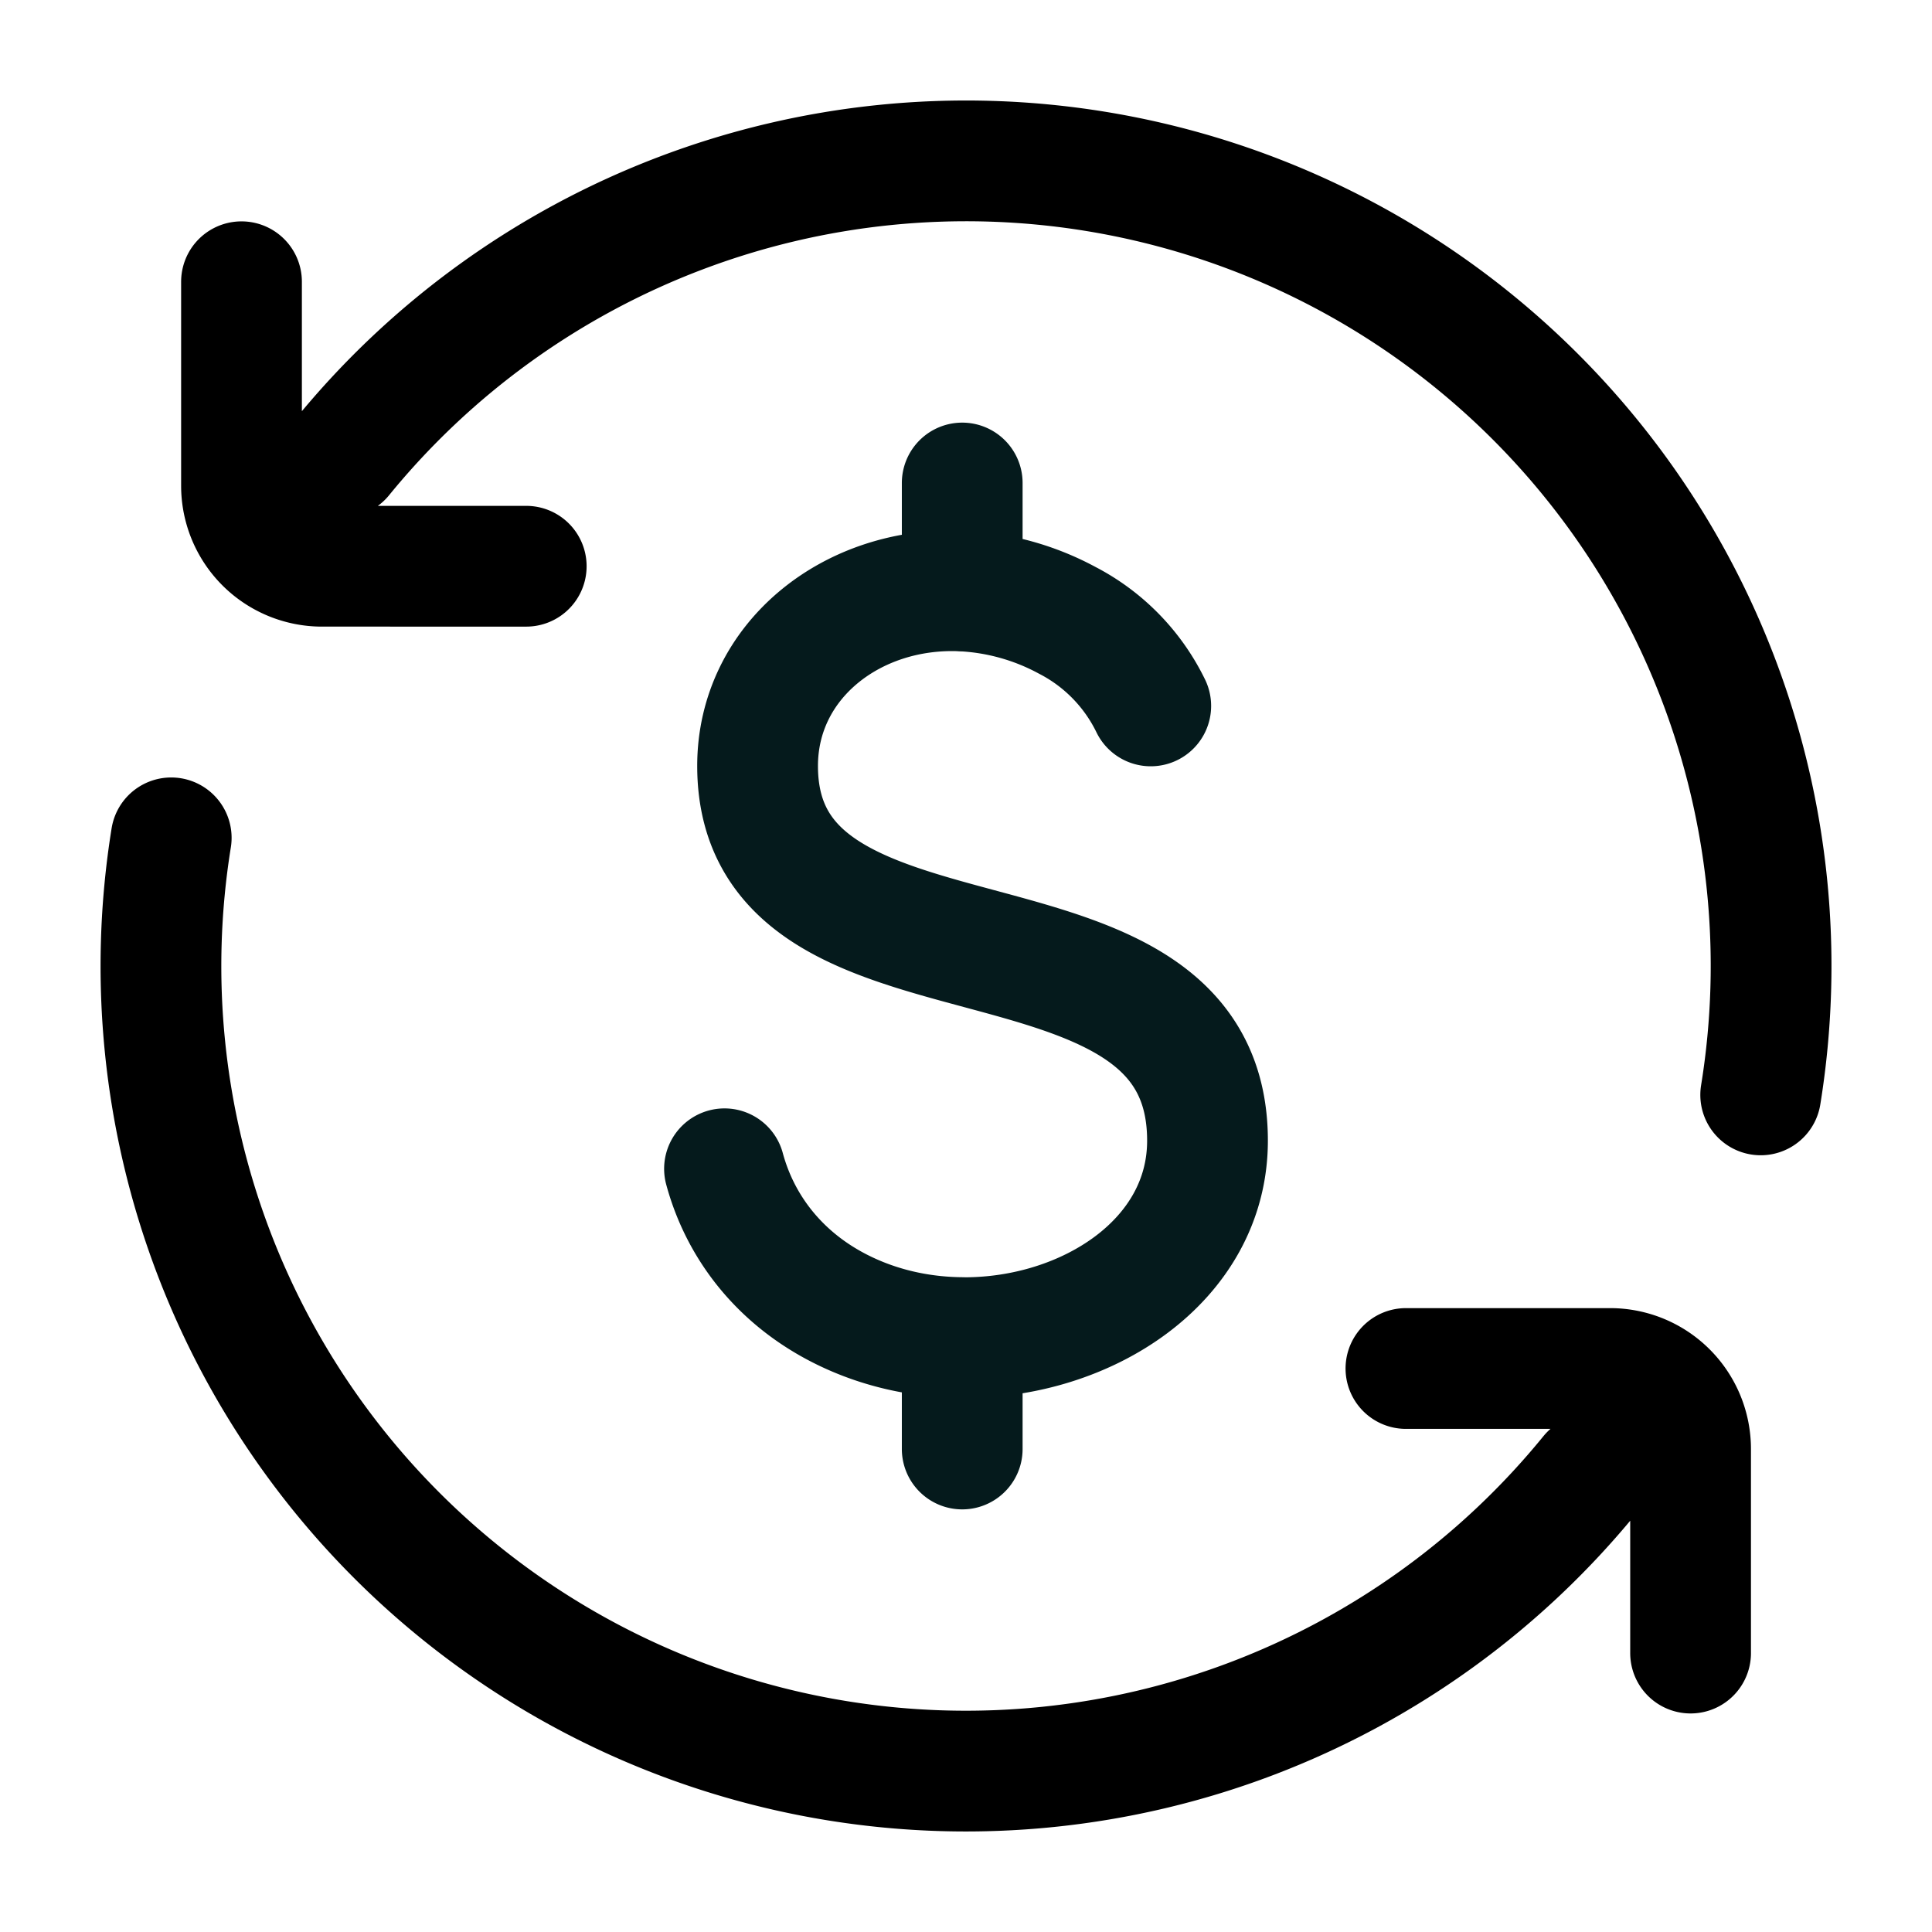 <svg xmlns="http://www.w3.org/2000/svg" width="24" height="24" fill="none"><path stroke="#000" stroke-linecap="round" stroke-linejoin="round" stroke-width="1.5" d="M4.252 5.678a10 10 0 0 1 17.62 7.923m-2.118 4.714a10 10 0 0 1-17.627-7.907m4.41-3.374H4a1 1 0 0 1-1-1V3.5M17.465 17h2.536a1 1 0 0 1 1 1v2.535"/><path stroke="#051A1C" stroke-linecap="round" stroke-linejoin="round" stroke-width="1.5" d="M14.295 8.769a2.357 2.357 0 0 0-1.037-1.063 3.06 3.06 0 0 0-1.305-.365M9 14.519c.21.776.752 1.44 1.588 1.81.433.192.9.284 1.365.287m0-9.275c-1.363-.061-2.542.864-2.542 2.174C9.411 12.6 15 10.96 15 14.17c0 1.492-1.502 2.458-3.047 2.447m0-9.275V6m0 10.616V18"/></svg>
